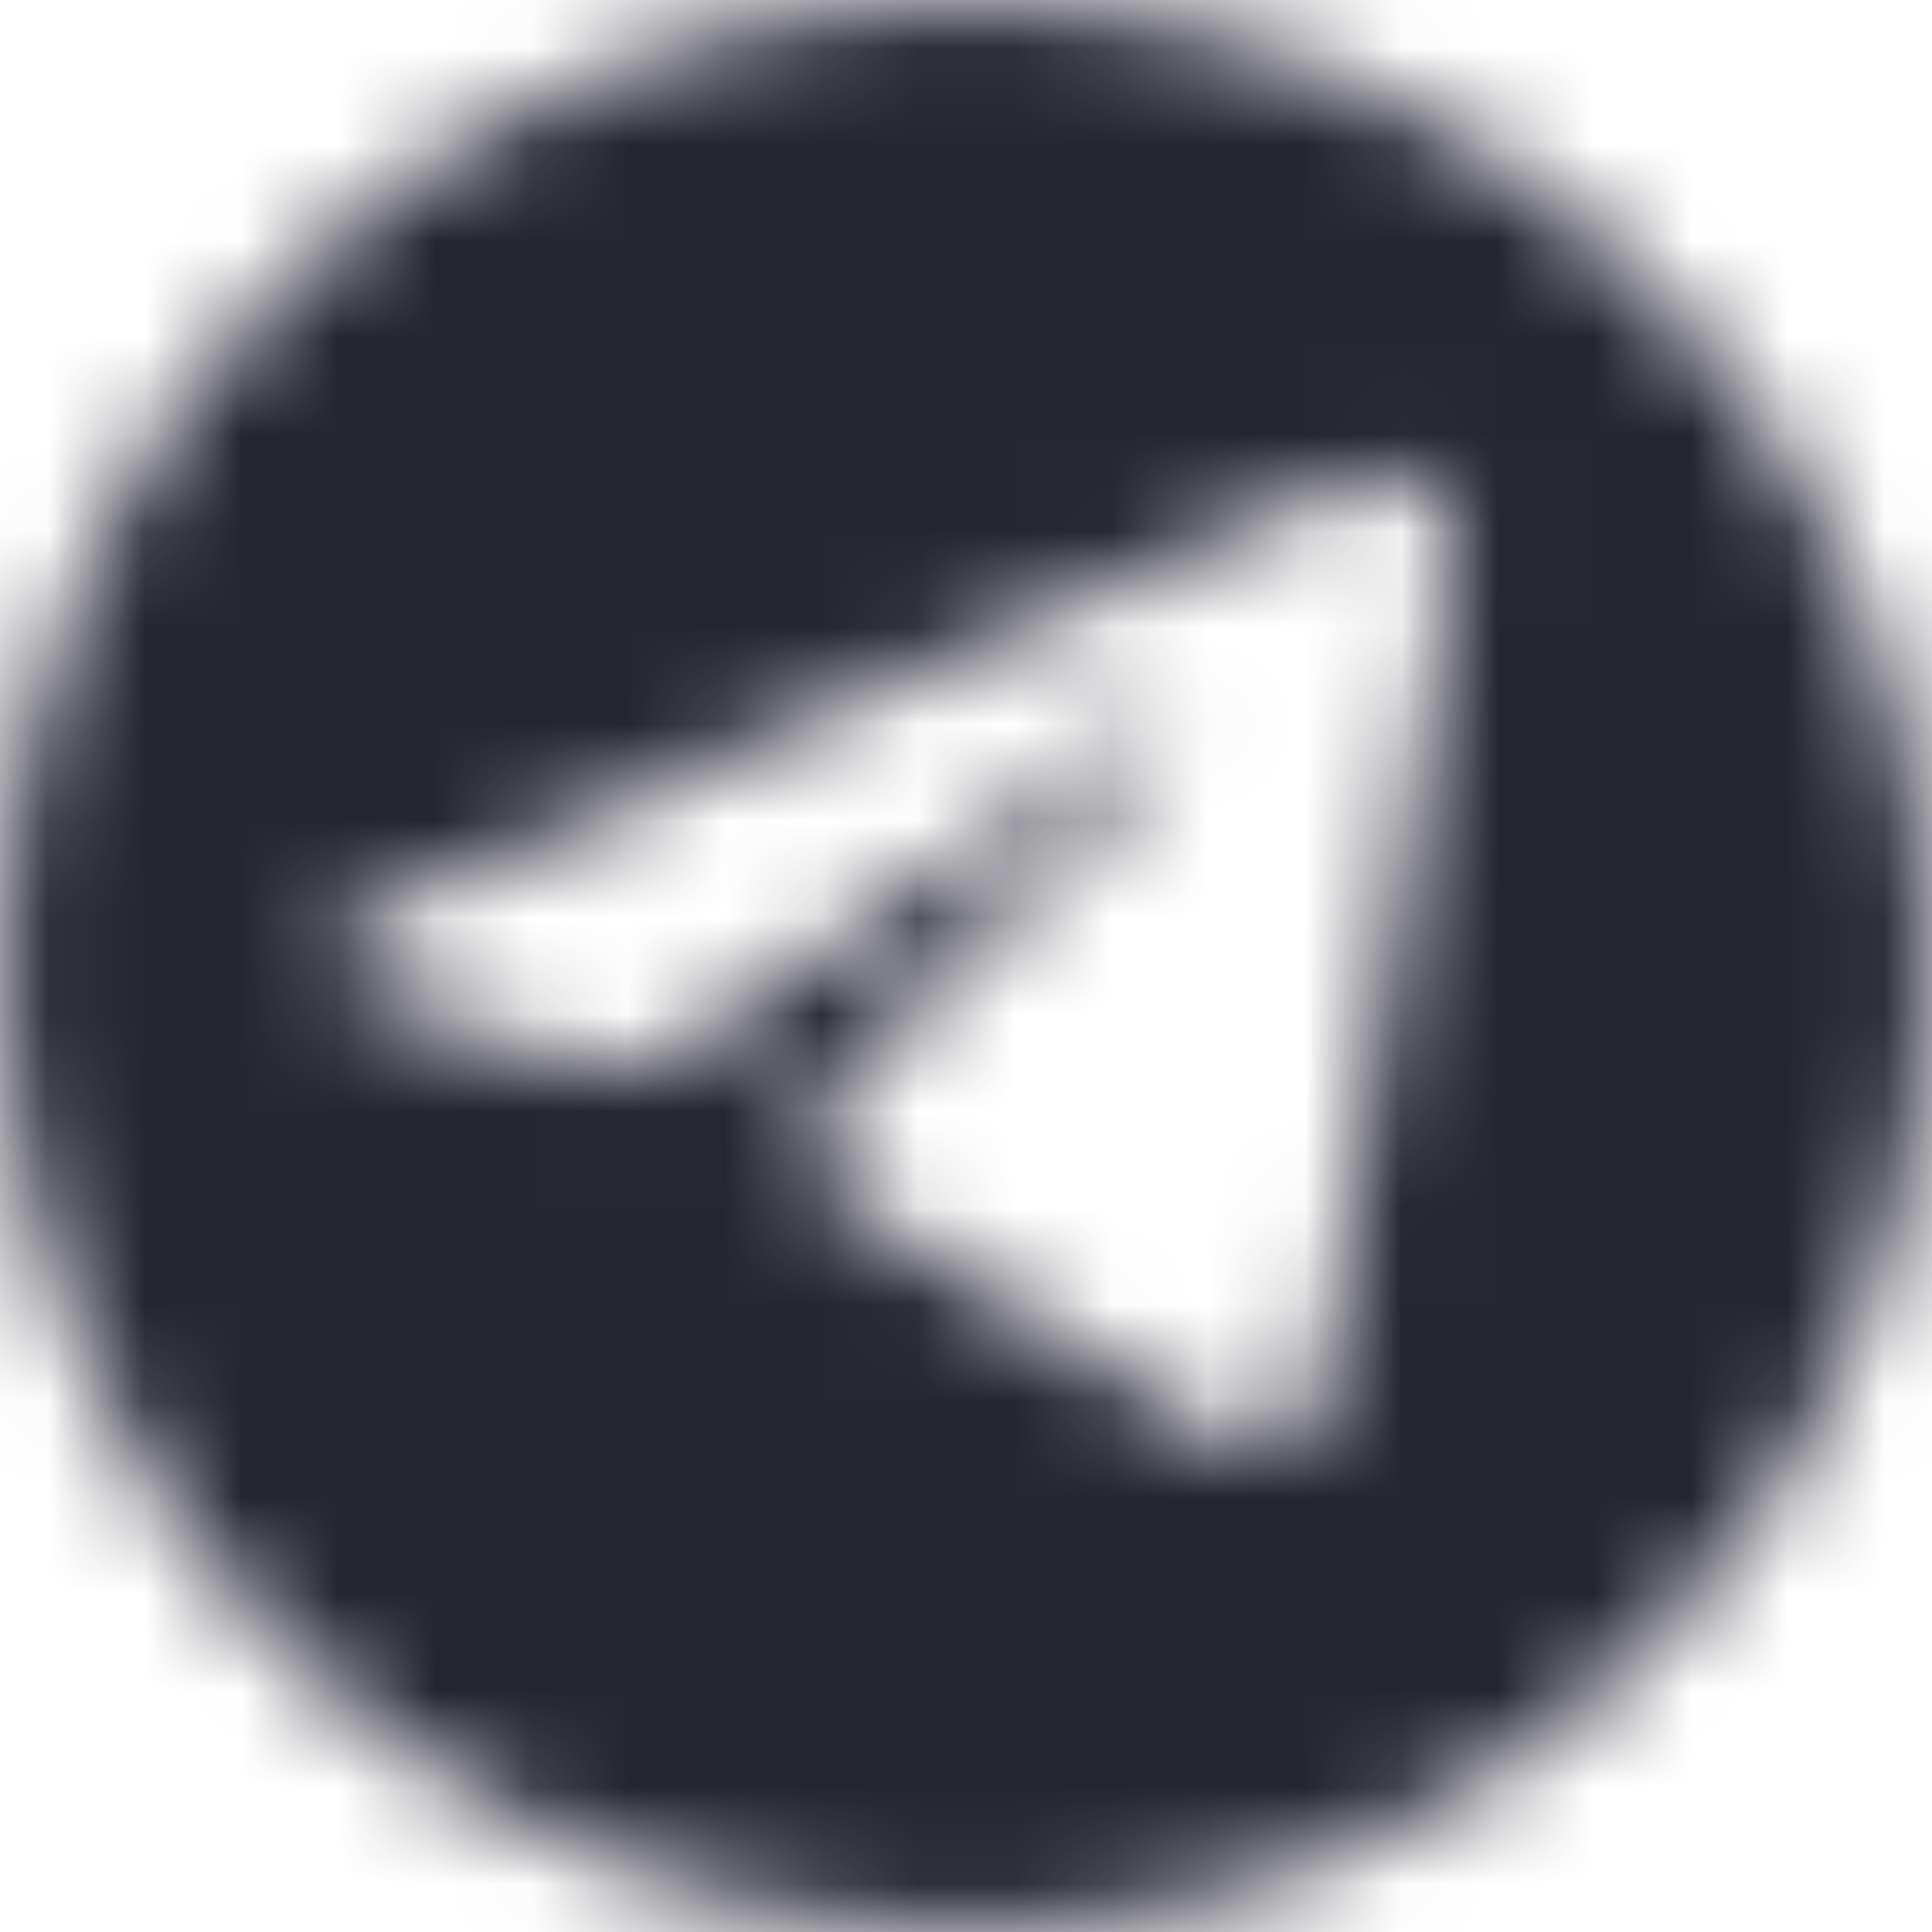 <svg width="20" height="20" viewBox="0 0 20 20" fill="none" xmlns="http://www.w3.org/2000/svg">
    <mask id="mask0_83_1288" style="mask-type:alpha" maskUnits="userSpaceOnUse" x="0" y="0" width="20" height="20">
        <g clip-path="url(#clip0_83_1288)">
            <g clip-path="url(#clip1_83_1288)">
                <path fill-rule="evenodd" clip-rule="evenodd" d="M10 20C15.523 20 20 15.523 20 10C20 4.477 15.523 0 10 0C4.477 0 0 4.477 0 10C0 15.523 4.477 20 10 20ZM14.044 4.98C14.558 4.754 15.108 5.21 15.019 5.789L13.694 14.35C13.613 14.871 13.059 15.142 12.628 14.872L8.788 12.464C8.388 12.213 8.322 11.632 8.655 11.289L12.085 7.753C12.207 7.626 12.051 7.422 11.907 7.521L7.143 10.813C6.79 11.056 6.354 11.123 5.95 10.994L3.837 10.321C3.454 10.2 3.427 9.641 3.796 9.479L14.044 4.98Z" fill="black"/>
            </g>
        </g>
    </mask>
    <g mask="url(#mask0_83_1288)">
        <rect x="-1" y="-1" width="22" height="22" fill="#262633"/>
    </g>
    <defs>
        <clipPath id="clip0_83_1288">
            <rect width="20" height="20" fill="white"/>
        </clipPath>
        <clipPath id="clip1_83_1288">
            <rect width="20" height="20" fill="white"/>
        </clipPath>
    </defs>
</svg>
